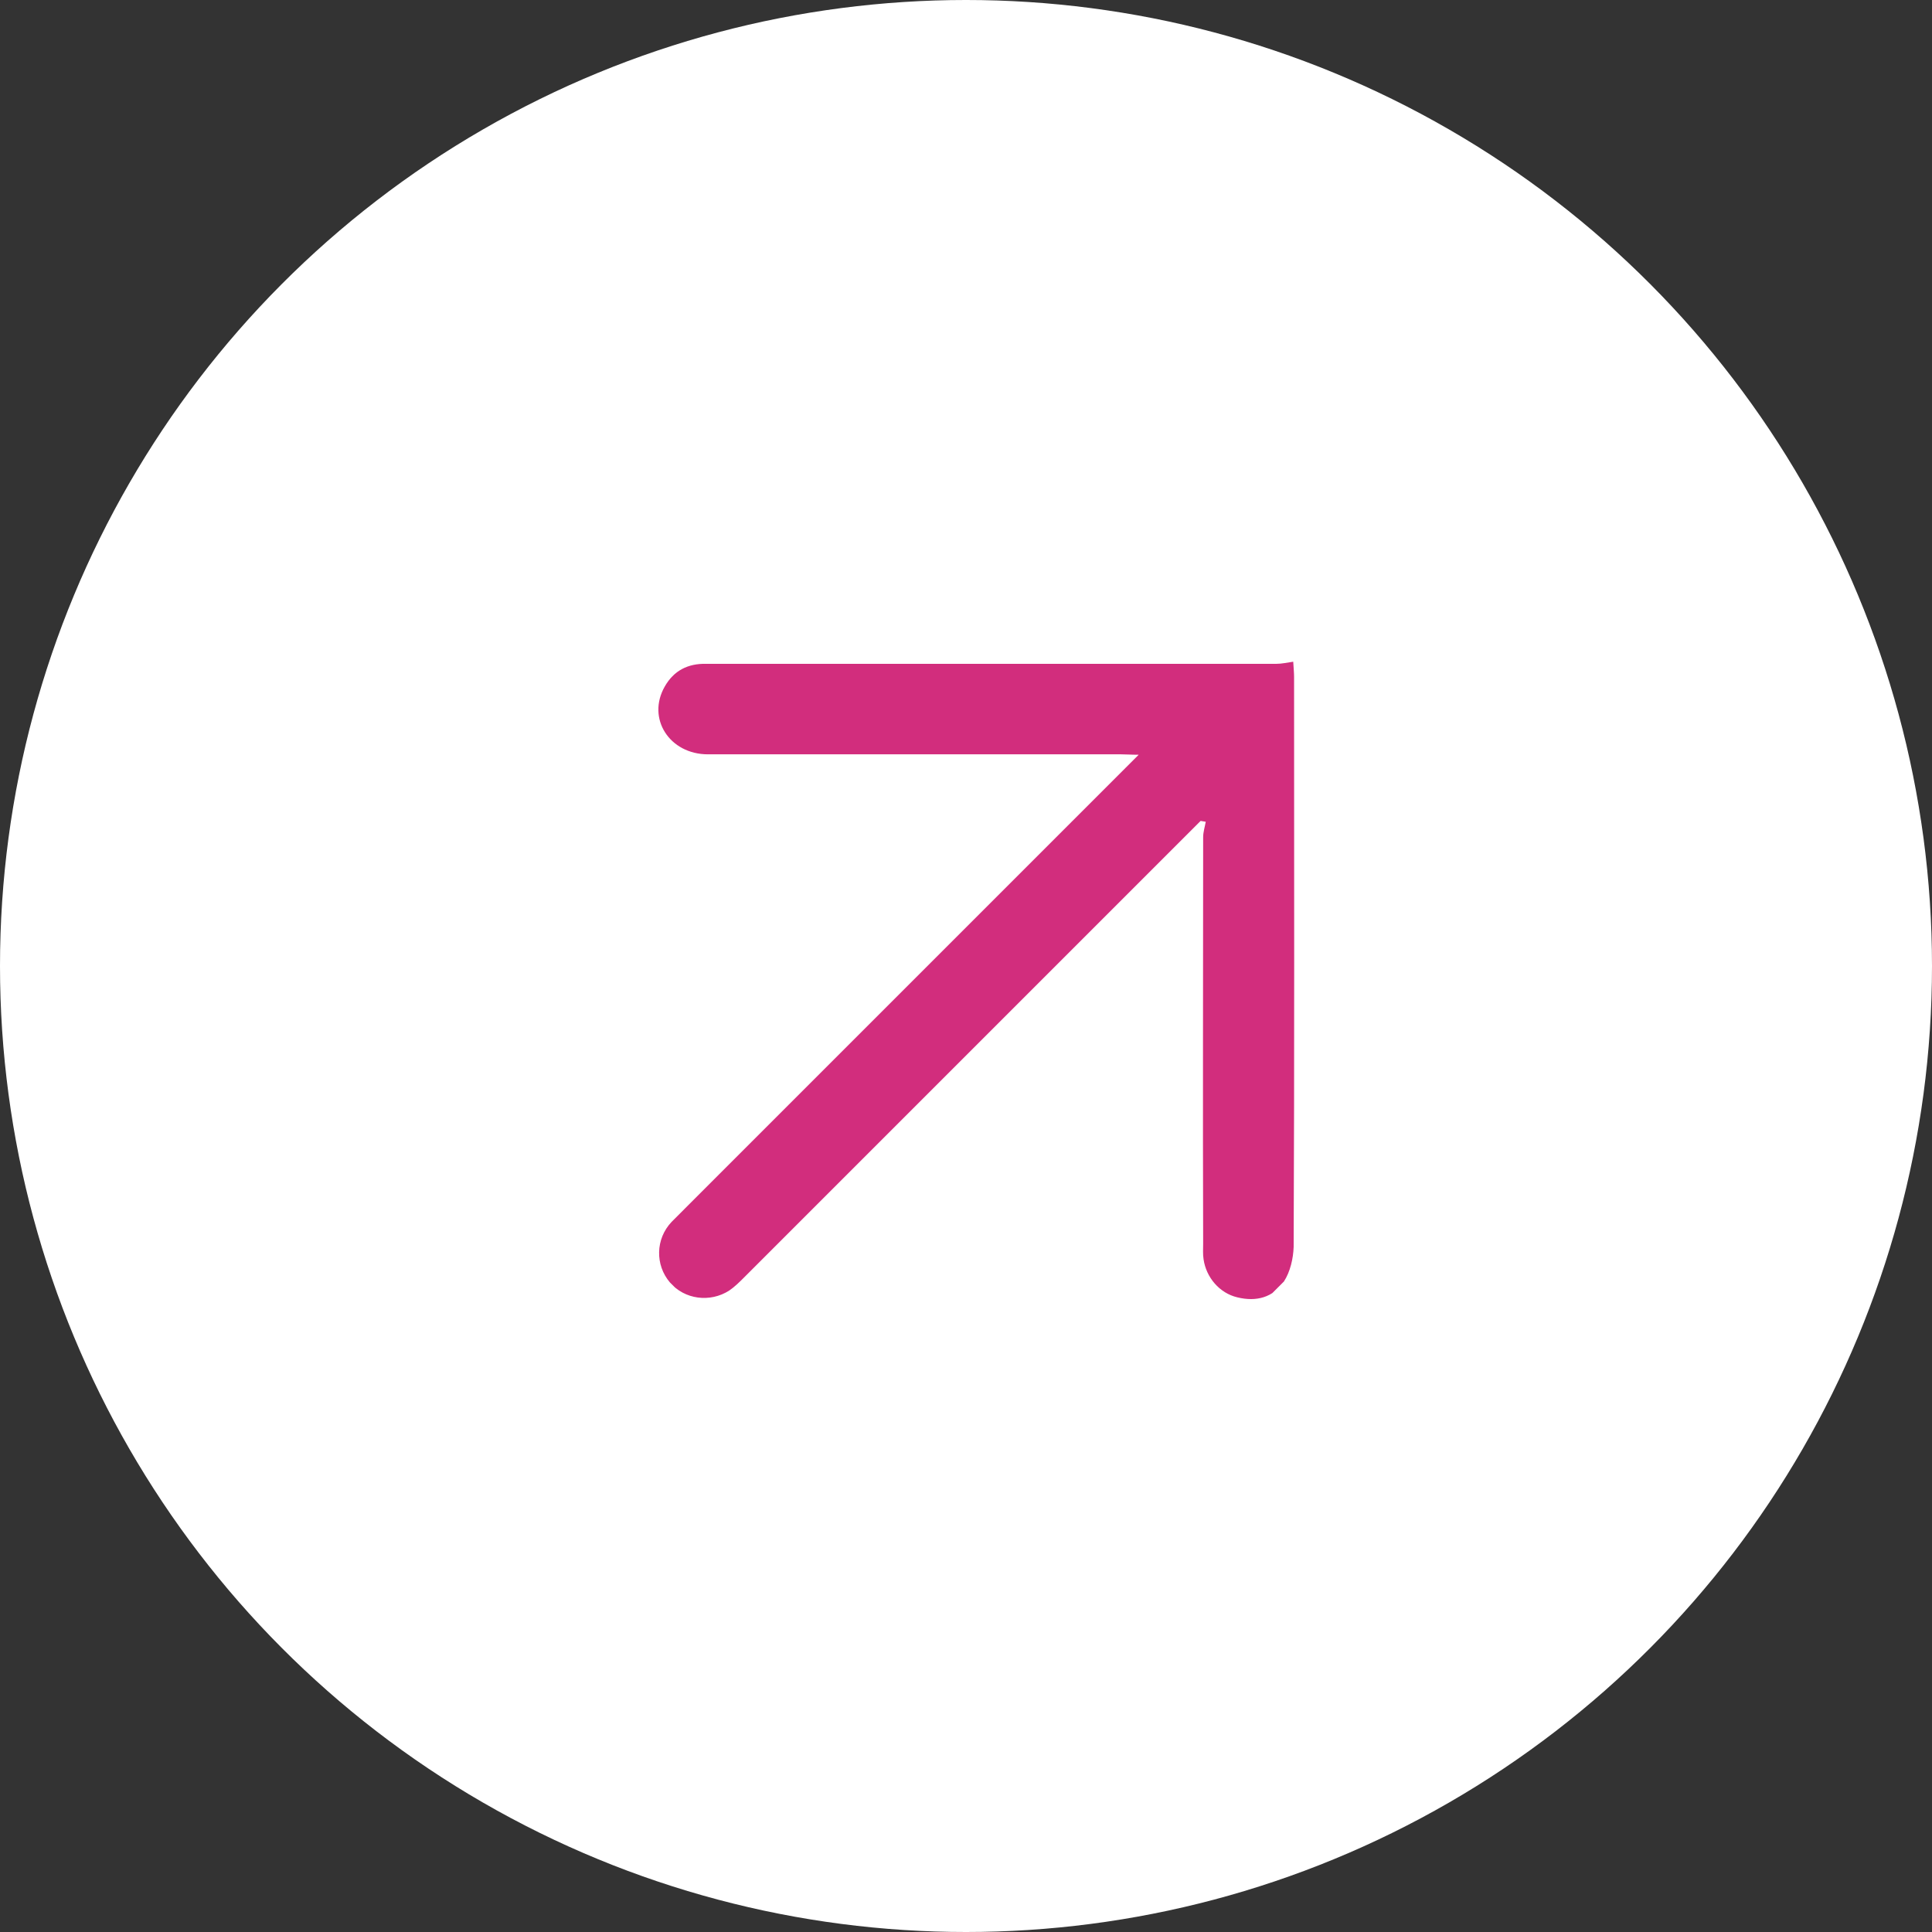<svg xmlns="http://www.w3.org/2000/svg" width="32" height="32" viewBox="0 0 32 32" fill="none"><rect x="0" y="0" width="32" height="32" fill="#333333" stroke="none"/><circle cx="16" cy="16" r="16" fill="white"></circle><g clip-path="url(#clip0_4375_320)"><path d="M19.893 13.59L19.716 13.767C17.255 16.228 14.787 18.695 12.327 21.156C12.249 21.234 12.171 21.312 12.079 21.375C11.761 21.58 11.337 21.524 11.096 21.241C10.849 20.951 10.856 20.52 11.125 20.237C11.386 19.975 11.655 19.706 11.916 19.445C14.158 17.203 16.4 14.962 18.641 12.72L18.86 12.501C18.733 12.501 18.655 12.494 18.57 12.494C16.294 12.494 14.002 12.494 11.726 12.494C11.089 12.494 10.707 11.9 11.011 11.37C11.16 11.108 11.393 10.988 11.697 10.995C12.32 10.995 12.942 10.995 13.578 10.995C16.096 10.995 18.627 10.995 21.144 10.995C21.229 10.995 21.321 10.974 21.42 10.96C21.427 11.08 21.434 11.143 21.434 11.214C21.434 14.368 21.441 17.515 21.427 20.654C21.42 20.845 21.371 21.064 21.265 21.227C21.088 21.488 20.812 21.566 20.494 21.488C20.197 21.418 19.978 21.156 19.935 20.859C19.921 20.774 19.928 20.682 19.928 20.598C19.921 18.356 19.928 16.114 19.928 13.866C19.928 13.781 19.956 13.696 19.971 13.611L19.886 13.597L19.893 13.59Z" fill="#D22D7D"></path></g><defs><clipPath id="clip0_4375_320"><rect width="14.58" height="14.25" fill="white" transform="translate(6.097 16.242) rotate(-45)"></rect></clipPath></defs></svg>